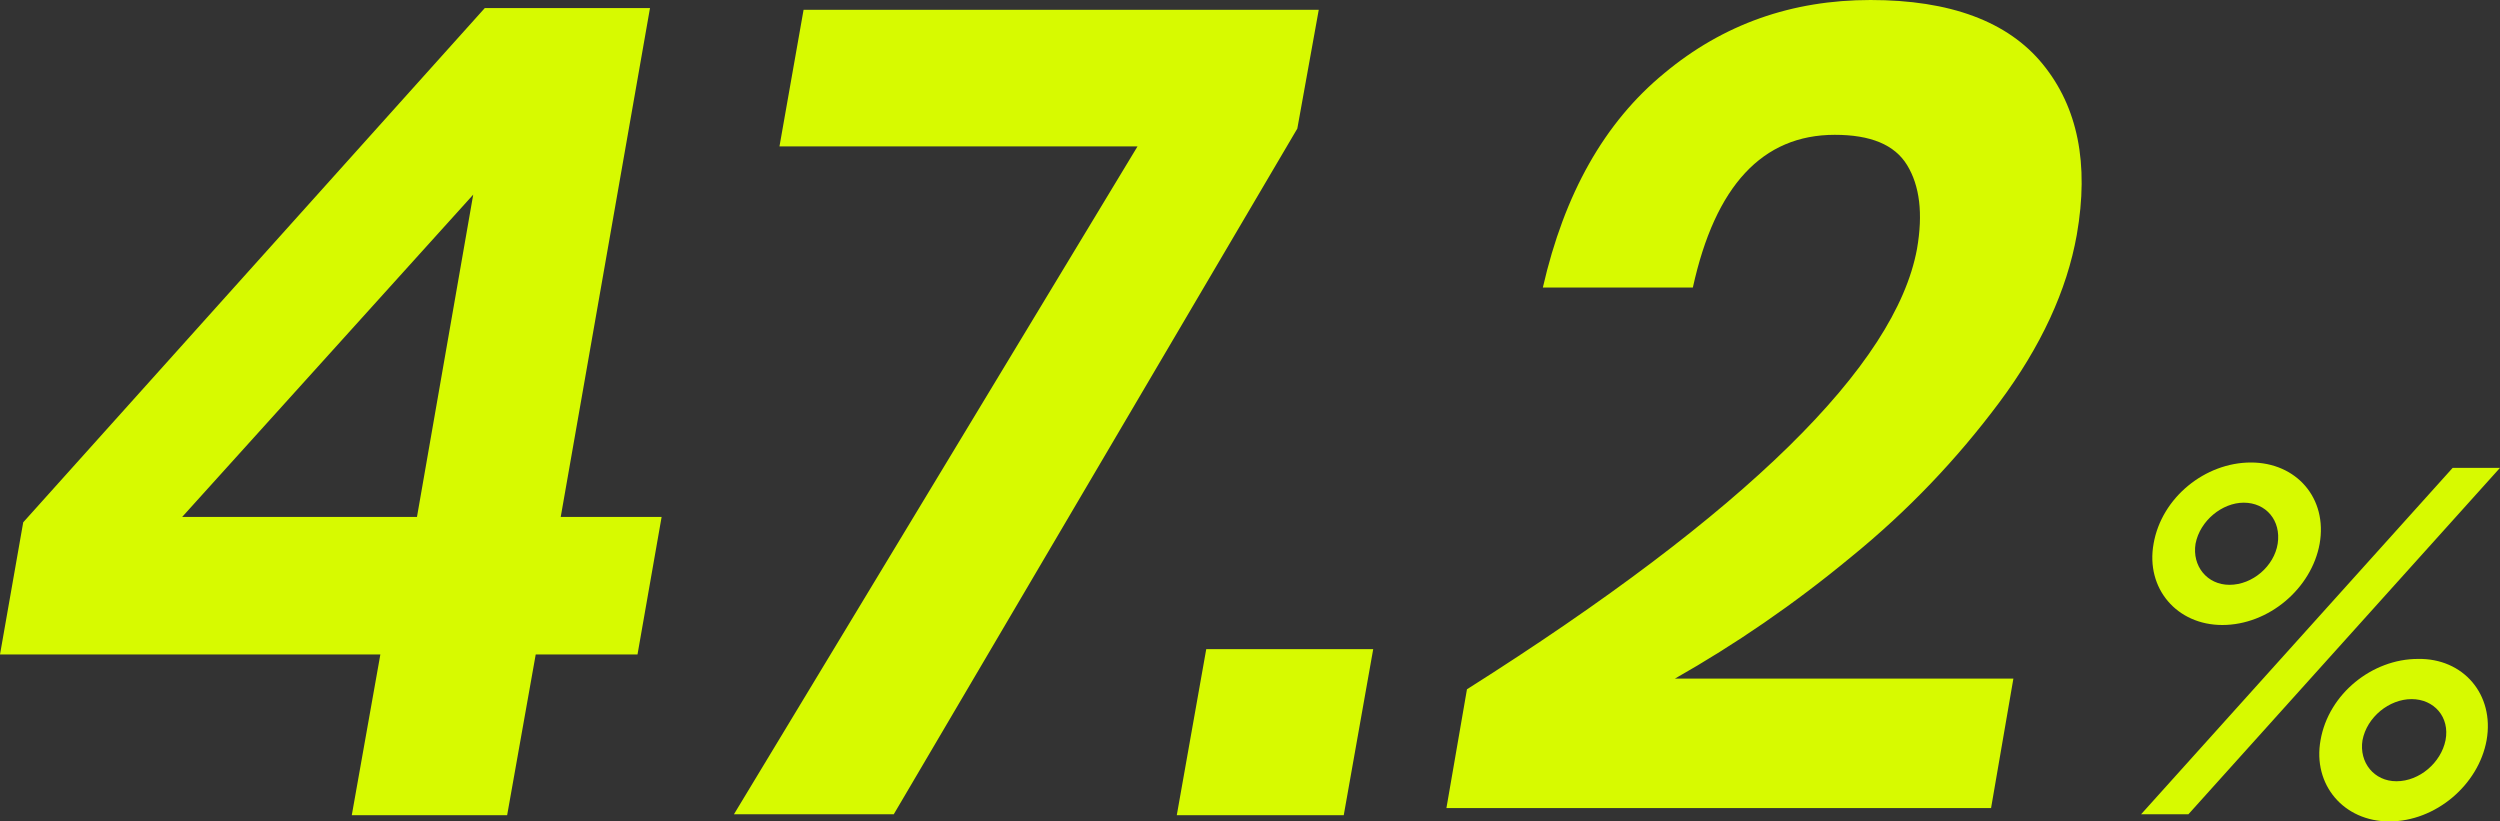 <svg xmlns="http://www.w3.org/2000/svg" xml:space="preserve" id="レイヤー_1" x="0" y="0" style="enable-background:new 0 0 280 92" version="1.1" viewBox="0 0 280 92"><rect x="0" y="0" width="280" height="92" fill="#333333" stroke="none"/><style>.st0{fill:#d7fa00}</style><path d="m0 73.3 2.6-14.8L54.3.9h18.5l-10 57h11.3l-2.7 15.4H60l-3.2 18H39.4l3.2-18H0zm53-51.5L20.4 57.9h26.3L53 21.8zM145.3 14.4l-45.2 76.8H82.2l45.2-74.8H87.3L90 1.1h57.7l-2.4 13.3zM153.8 72.7l-3.3 18.6h-18.7l3.3-18.6h18.7zM214.7 27.9c.7-4 .3-7.1-1.1-9.4-1.4-2.3-4.1-3.4-8.1-3.4-8.1 0-13.4 5.7-15.9 17.1h-16.8c2.4-10.5 6.9-18.5 13.6-24C193 2.7 200.7 0 209.5 0c8.9 0 15.4 2.4 19.3 7.2 3.9 4.8 5.2 11.1 3.8 19.1-1.1 6.2-4 12.5-8.7 18.8-4.7 6.3-10.2 12.1-16.6 17.3-6.4 5.3-13 9.8-19.7 13.6h37.9L223 90.5h-61l2.3-13.3c31.3-19.8 48-36.3 50.4-49.3zM280 52.4l-34.9 38.8h-5.3l34.9-38.8h5.3zm-20.2 8.5c-.9 5-5.7 9.1-10.9 9.1-5.1 0-8.6-4.1-7.7-9.1.9-5.2 5.8-9.1 10.9-9.1 5.1 0 8.6 4 7.7 9.1zm-13.9 0c-.4 2.5 1.3 4.6 3.8 4.6 2.6 0 5-2.1 5.4-4.6.4-2.6-1.3-4.6-3.8-4.6-2.4 0-4.9 2-5.4 4.6zm32.6 22c-.9 5-5.7 9.1-10.9 9.1-5.1 0-8.6-4.1-7.7-9.1.9-5.2 5.8-9.1 10.9-9.1 5.1-.1 8.6 4 7.7 9.1zm-13.9 0c-.4 2.5 1.3 4.6 3.8 4.6 2.6 0 5-2.1 5.5-4.6.5-2.6-1.3-4.6-3.8-4.6s-5 2-5.5 4.6z" class="st0"/></svg>
